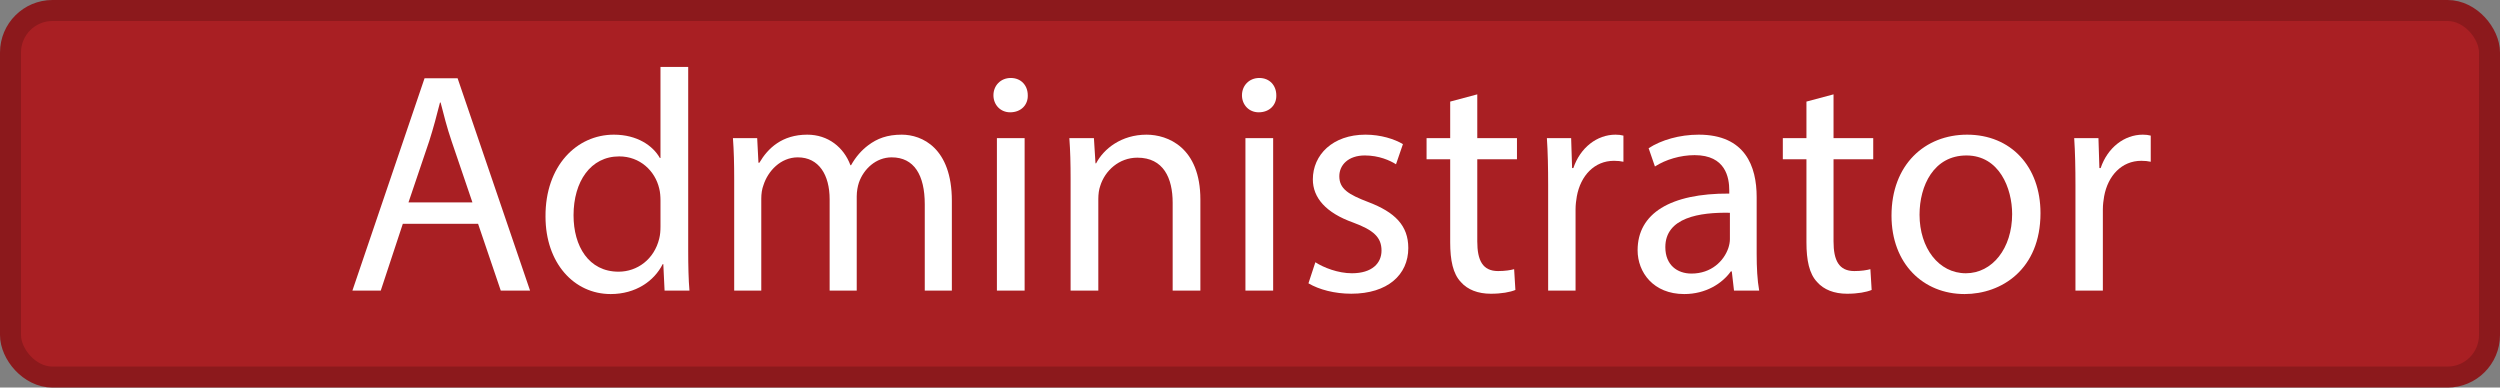 <?xml version="1.0" encoding="UTF-8"?>
<svg xmlns="http://www.w3.org/2000/svg" viewBox="0 0 476.189 73.822">
  <rect x="0" y="0" width="476.189" height="73.822" fill="#808080" stroke="none"/>
  <defs>
    <style>
      .cls-1 {
        fill: #a91f23;
        stroke: #8c191c;
        stroke-miterlimit: 10;
        stroke-width: 4px;
      }

      .cls-2 {
        fill: #fff;
      }
    </style>
  </defs>
  <g id="Layer_2" data-name="Layer 2">
    <rect class="cls-1" x="2" y="2" width="472.189" height="69.822" rx="8" ry="8"/>
  </g>
  <g id="Layer_3" data-name="Layer 3">
    <g>
      <path class="cls-2" d="M76.726,42.63l-4.2,12.72h-5.4l13.739-40.438h6.3l13.799,40.438h-5.58l-4.32-12.72h-14.339ZM89.985,38.551l-3.96-11.64c-.9-2.64-1.5-5.04-2.1-7.379h-.12c-.6,2.4-1.26,4.859-2.04,7.319l-3.959,11.7h12.179Z"/>
      <path class="cls-2" d="M131.085,12.752v35.099c0,2.579.06,5.52.24,7.499h-4.74l-.24-5.04h-.12c-1.62,3.24-5.16,5.7-9.9,5.7-7.02,0-12.419-5.939-12.419-14.76-.06-9.659,5.94-15.599,13.02-15.599,4.44,0,7.44,2.1,8.76,4.44h.12V12.752h5.28ZM125.806,38.131c0-.66-.06-1.56-.24-2.22-.78-3.359-3.66-6.12-7.62-6.12-5.46,0-8.7,4.8-8.7,11.22,0,5.88,2.88,10.739,8.58,10.739,3.54,0,6.78-2.34,7.74-6.3.18-.72.24-1.439.24-2.28v-5.039Z"/>
      <path class="cls-2" d="M139.846,34.171c0-3-.06-5.459-.24-7.86h4.62l.24,4.68h.18c1.62-2.76,4.32-5.34,9.12-5.34,3.96,0,6.959,2.4,8.22,5.82h.12c.9-1.62,2.04-2.88,3.24-3.78,1.74-1.32,3.66-2.04,6.419-2.04,3.84,0,9.54,2.52,9.54,12.6v17.099h-5.16v-16.439c0-5.579-2.04-8.939-6.3-8.939-3,0-5.339,2.22-6.24,4.8-.24.72-.42,1.68-.42,2.64v17.939h-5.16v-17.399c0-4.619-2.04-7.979-6.06-7.979-3.3,0-5.7,2.64-6.54,5.28-.3.78-.42,1.68-.42,2.58v17.519h-5.16v-21.179Z"/>
      <path class="cls-2" d="M195.766,18.152c.06,1.8-1.26,3.24-3.36,3.24-1.86,0-3.18-1.44-3.18-3.24,0-1.86,1.38-3.3,3.3-3.3,1.98,0,3.24,1.44,3.24,3.3ZM189.886,55.35v-29.039h5.28v29.039h-5.28Z"/>
      <path class="cls-2" d="M203.925,34.171c0-3-.06-5.459-.24-7.86h4.68l.3,4.8h.12c1.44-2.76,4.8-5.459,9.6-5.459,4.02,0,10.259,2.4,10.259,12.359v17.339h-5.28v-16.739c0-4.679-1.74-8.579-6.72-8.579-3.479,0-6.18,2.46-7.08,5.4-.24.66-.36,1.56-.36,2.459v17.459h-5.28v-21.179Z"/>
      <path class="cls-2" d="M243.105,18.152c.06,1.8-1.261,3.24-3.36,3.24-1.86,0-3.18-1.44-3.18-3.24,0-1.86,1.38-3.3,3.3-3.3,1.979,0,3.24,1.44,3.24,3.3ZM237.225,55.35v-29.039h5.28v29.039h-5.28Z"/>
      <path class="cls-2" d="M250.545,49.95c1.56,1.02,4.319,2.1,6.96,2.1,3.84,0,5.64-1.92,5.64-4.319,0-2.521-1.5-3.9-5.4-5.34-5.22-1.86-7.68-4.74-7.68-8.22,0-4.68,3.78-8.52,10.021-8.52,2.939,0,5.52.84,7.14,1.8l-1.32,3.84c-1.14-.72-3.24-1.68-5.939-1.68-3.12,0-4.86,1.8-4.86,3.959,0,2.4,1.74,3.48,5.52,4.919,5.04,1.92,7.62,4.44,7.62,8.76,0,5.1-3.96,8.699-10.859,8.699-3.18,0-6.12-.779-8.16-1.979l1.32-4.02Z"/>
      <path class="cls-2" d="M281.385,17.972v8.339h7.56v4.02h-7.56v15.659c0,3.6,1.02,5.64,3.959,5.64,1.381,0,2.4-.18,3.061-.36l.24,3.96c-1.021.42-2.641.72-4.681.72-2.46,0-4.439-.779-5.699-2.22-1.5-1.56-2.04-4.14-2.04-7.56v-15.839h-4.5v-4.02h4.5v-6.959l5.16-1.38Z"/>
      <path class="cls-2" d="M294.885,35.371c0-3.42-.061-6.36-.24-9.06h4.62l.18,5.7h.24c1.319-3.9,4.5-6.36,8.039-6.36.601,0,1.021.06,1.5.18v4.979c-.54-.12-1.08-.18-1.8-.18-3.72,0-6.359,2.82-7.079,6.779-.12.72-.24,1.56-.24,2.459v15.479h-5.22v-19.979Z"/>
      <path class="cls-2" d="M330.284,55.35l-.42-3.66h-.18c-1.62,2.28-4.74,4.32-8.88,4.32-5.88,0-8.88-4.14-8.88-8.34,0-7.02,6.24-10.859,17.459-10.799v-.6c0-2.4-.659-6.72-6.6-6.72-2.699,0-5.52.84-7.56,2.16l-1.2-3.48c2.4-1.56,5.88-2.58,9.54-2.58,8.88,0,11.039,6.06,11.039,11.879v10.859c0,2.521.12,4.98.48,6.96h-4.8ZM329.504,40.53c-5.76-.12-12.299.9-12.299,6.54,0,3.42,2.279,5.039,4.979,5.039,3.779,0,6.18-2.399,7.02-4.859.18-.54.3-1.14.3-1.68v-5.04Z"/>
      <path class="cls-2" d="M349.244,17.972v8.339h7.56v4.02h-7.56v15.659c0,3.6,1.021,5.64,3.96,5.64,1.38,0,2.399-.18,3.06-.36l.24,3.96c-1.02.42-2.64.72-4.68.72-2.46,0-4.439-.779-5.7-2.22-1.5-1.56-2.04-4.14-2.04-7.56v-15.839h-4.499v-4.02h4.499v-6.959l5.16-1.38Z"/>
      <path class="cls-2" d="M388.664,40.591c0,10.739-7.44,15.419-14.46,15.419-7.859,0-13.919-5.76-13.919-14.939,0-9.719,6.359-15.419,14.399-15.419,8.339,0,13.979,6.06,13.979,14.939ZM365.625,40.891c0,6.359,3.659,11.159,8.819,11.159,5.04,0,8.819-4.739,8.819-11.279,0-4.919-2.46-11.159-8.699-11.159s-8.939,5.76-8.939,11.279Z"/>
      <path class="cls-2" d="M395.324,35.371c0-3.42-.061-6.36-.24-9.06h4.62l.18,5.7h.24c1.32-3.9,4.5-6.36,8.04-6.36.6,0,1.02.06,1.5.18v4.979c-.54-.12-1.08-.18-1.801-.18-3.72,0-6.359,2.82-7.079,6.779-.12.72-.24,1.56-.24,2.459v15.479h-5.22v-19.979Z"/>
    </g>
  </g>
</svg>
